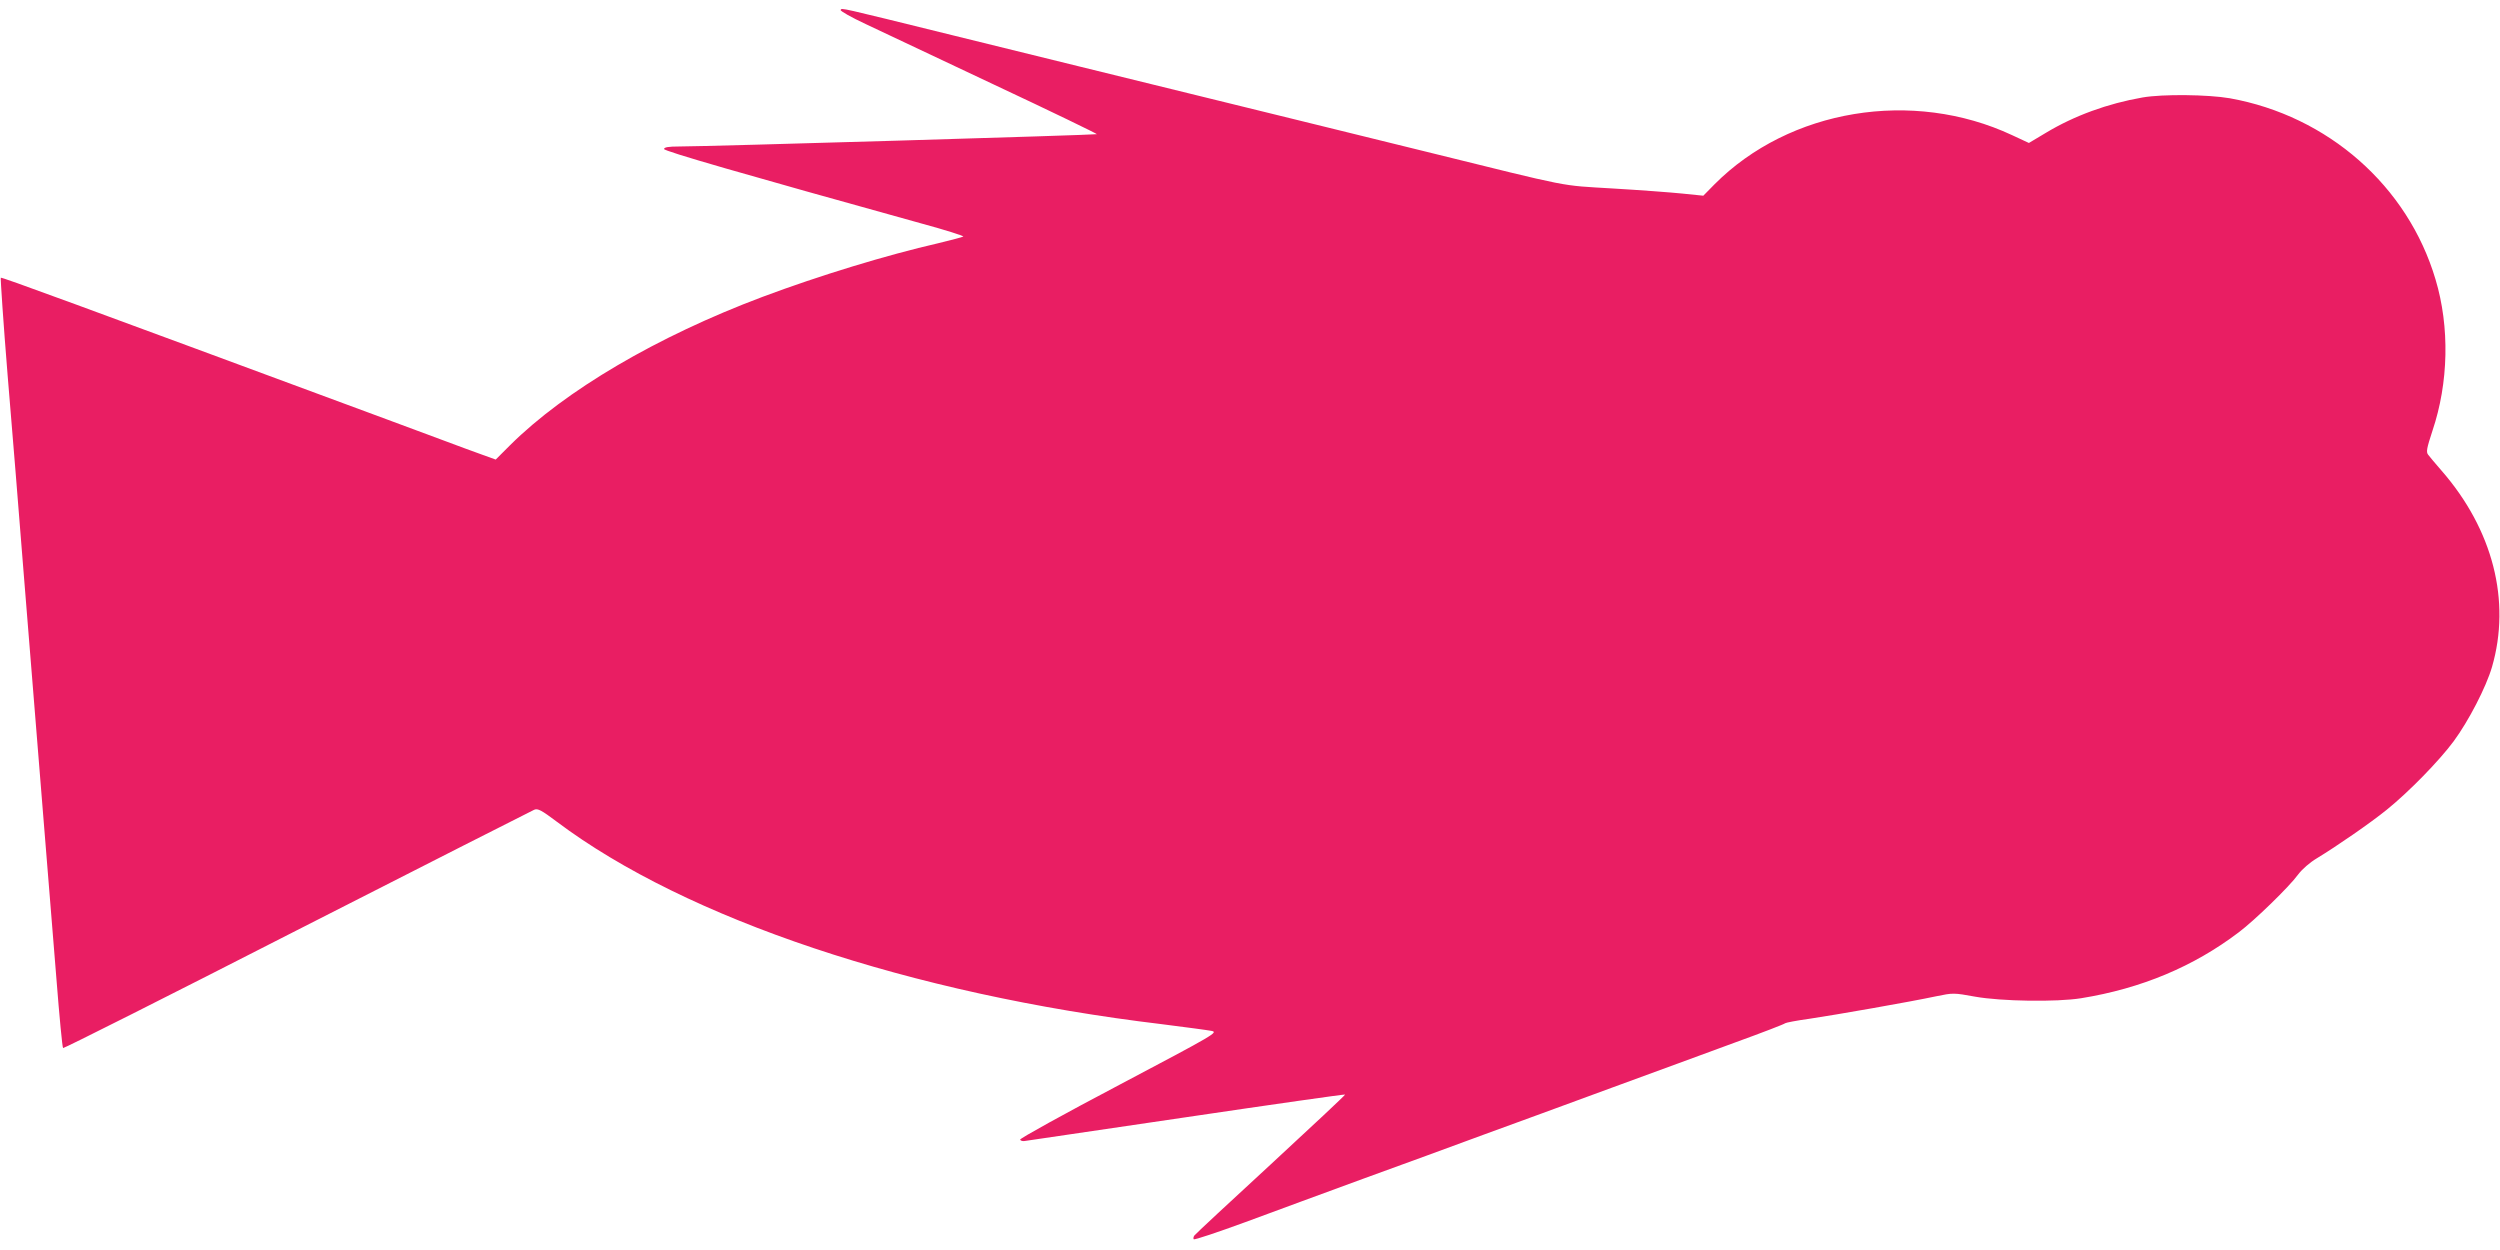 <?xml version="1.0" standalone="no"?>
<!DOCTYPE svg PUBLIC "-//W3C//DTD SVG 20010904//EN"
 "http://www.w3.org/TR/2001/REC-SVG-20010904/DTD/svg10.dtd">
<svg version="1.0" xmlns="http://www.w3.org/2000/svg"
 width="1280pt" height="640pt" viewBox="0 0 1280 640"
 preserveAspectRatio="xMidYMid meet">
<g transform="translate(0,640) scale(0.1,-0.1)"
fill="#e91e63" stroke="none">
<path d="M4304 6349 c-3 -5 55 -38 128 -72 73 -35 370 -175 661 -312 290 -136
525 -250 523 -252 -4 -4 -1992 -63 -2138 -63 -56 0 -78 -4 -78 -13 0 -11 406
-128 1317 -381 122 -33 219 -64 215 -67 -4 -3 -61 -18 -127 -34 -266 -61 -610
-166 -901 -275 -540 -203 -1010 -479 -1293 -760 l-73 -73 -72 26 c-39 14 -132
48 -206 76 -74 27 -200 74 -280 104 -1607 595 -1971 729 -1976 725 -2 -3 13
-228 35 -499 23 -272 59 -721 81 -999 22 -278 45 -557 50 -620 5 -63 28 -342
50 -620 22 -278 53 -661 69 -853 15 -191 30 -350 34 -353 3 -3 542 268 1197
603 656 334 1203 612 1215 617 19 8 37 -2 117 -62 662 -497 1811 -882 3098
-1036 118 -15 232 -30 252 -34 37 -7 24 -15 -472 -277 -281 -148 -509 -274
-507 -280 2 -5 12 -9 23 -7 10 1 383 56 828 122 445 66 811 118 813 116 2 -2
-169 -162 -379 -356 -211 -194 -387 -358 -393 -366 -5 -7 -6 -16 -3 -19 4 -4
123 36 265 88 142 53 413 152 603 222 190 69 467 170 615 225 149 54 443 162
655 240 212 78 498 182 635 233 138 50 252 94 255 98 3 3 59 14 125 23 134 20
512 86 648 115 87 18 90 18 200 -2 135 -24 417 -28 542 -8 309 50 576 162 808
338 80 60 259 234 303 295 21 28 60 62 97 84 99 60 276 182 357 248 114 92
269 251 343 351 76 103 166 277 196 380 98 338 5 703 -258 1005 -31 36 -62 72
-69 82 -11 14 -7 33 22 122 83 246 89 532 16 775 -142 479 -551 838 -1054 928
-111 19 -342 22 -446 4 -178 -31 -349 -93 -495 -181 l-87 -52 -86 40 c-509
238 -1140 134 -1524 -252 l-57 -58 -108 11 c-59 6 -220 18 -356 26 -278 17
-192 0 -962 190 -236 58 -520 128 -630 155 -110 27 -366 90 -570 140 -203 50
-460 113 -570 140 -110 27 -402 99 -650 160 -588 145 -564 140 -571 129z"/>
</g>
</svg>
